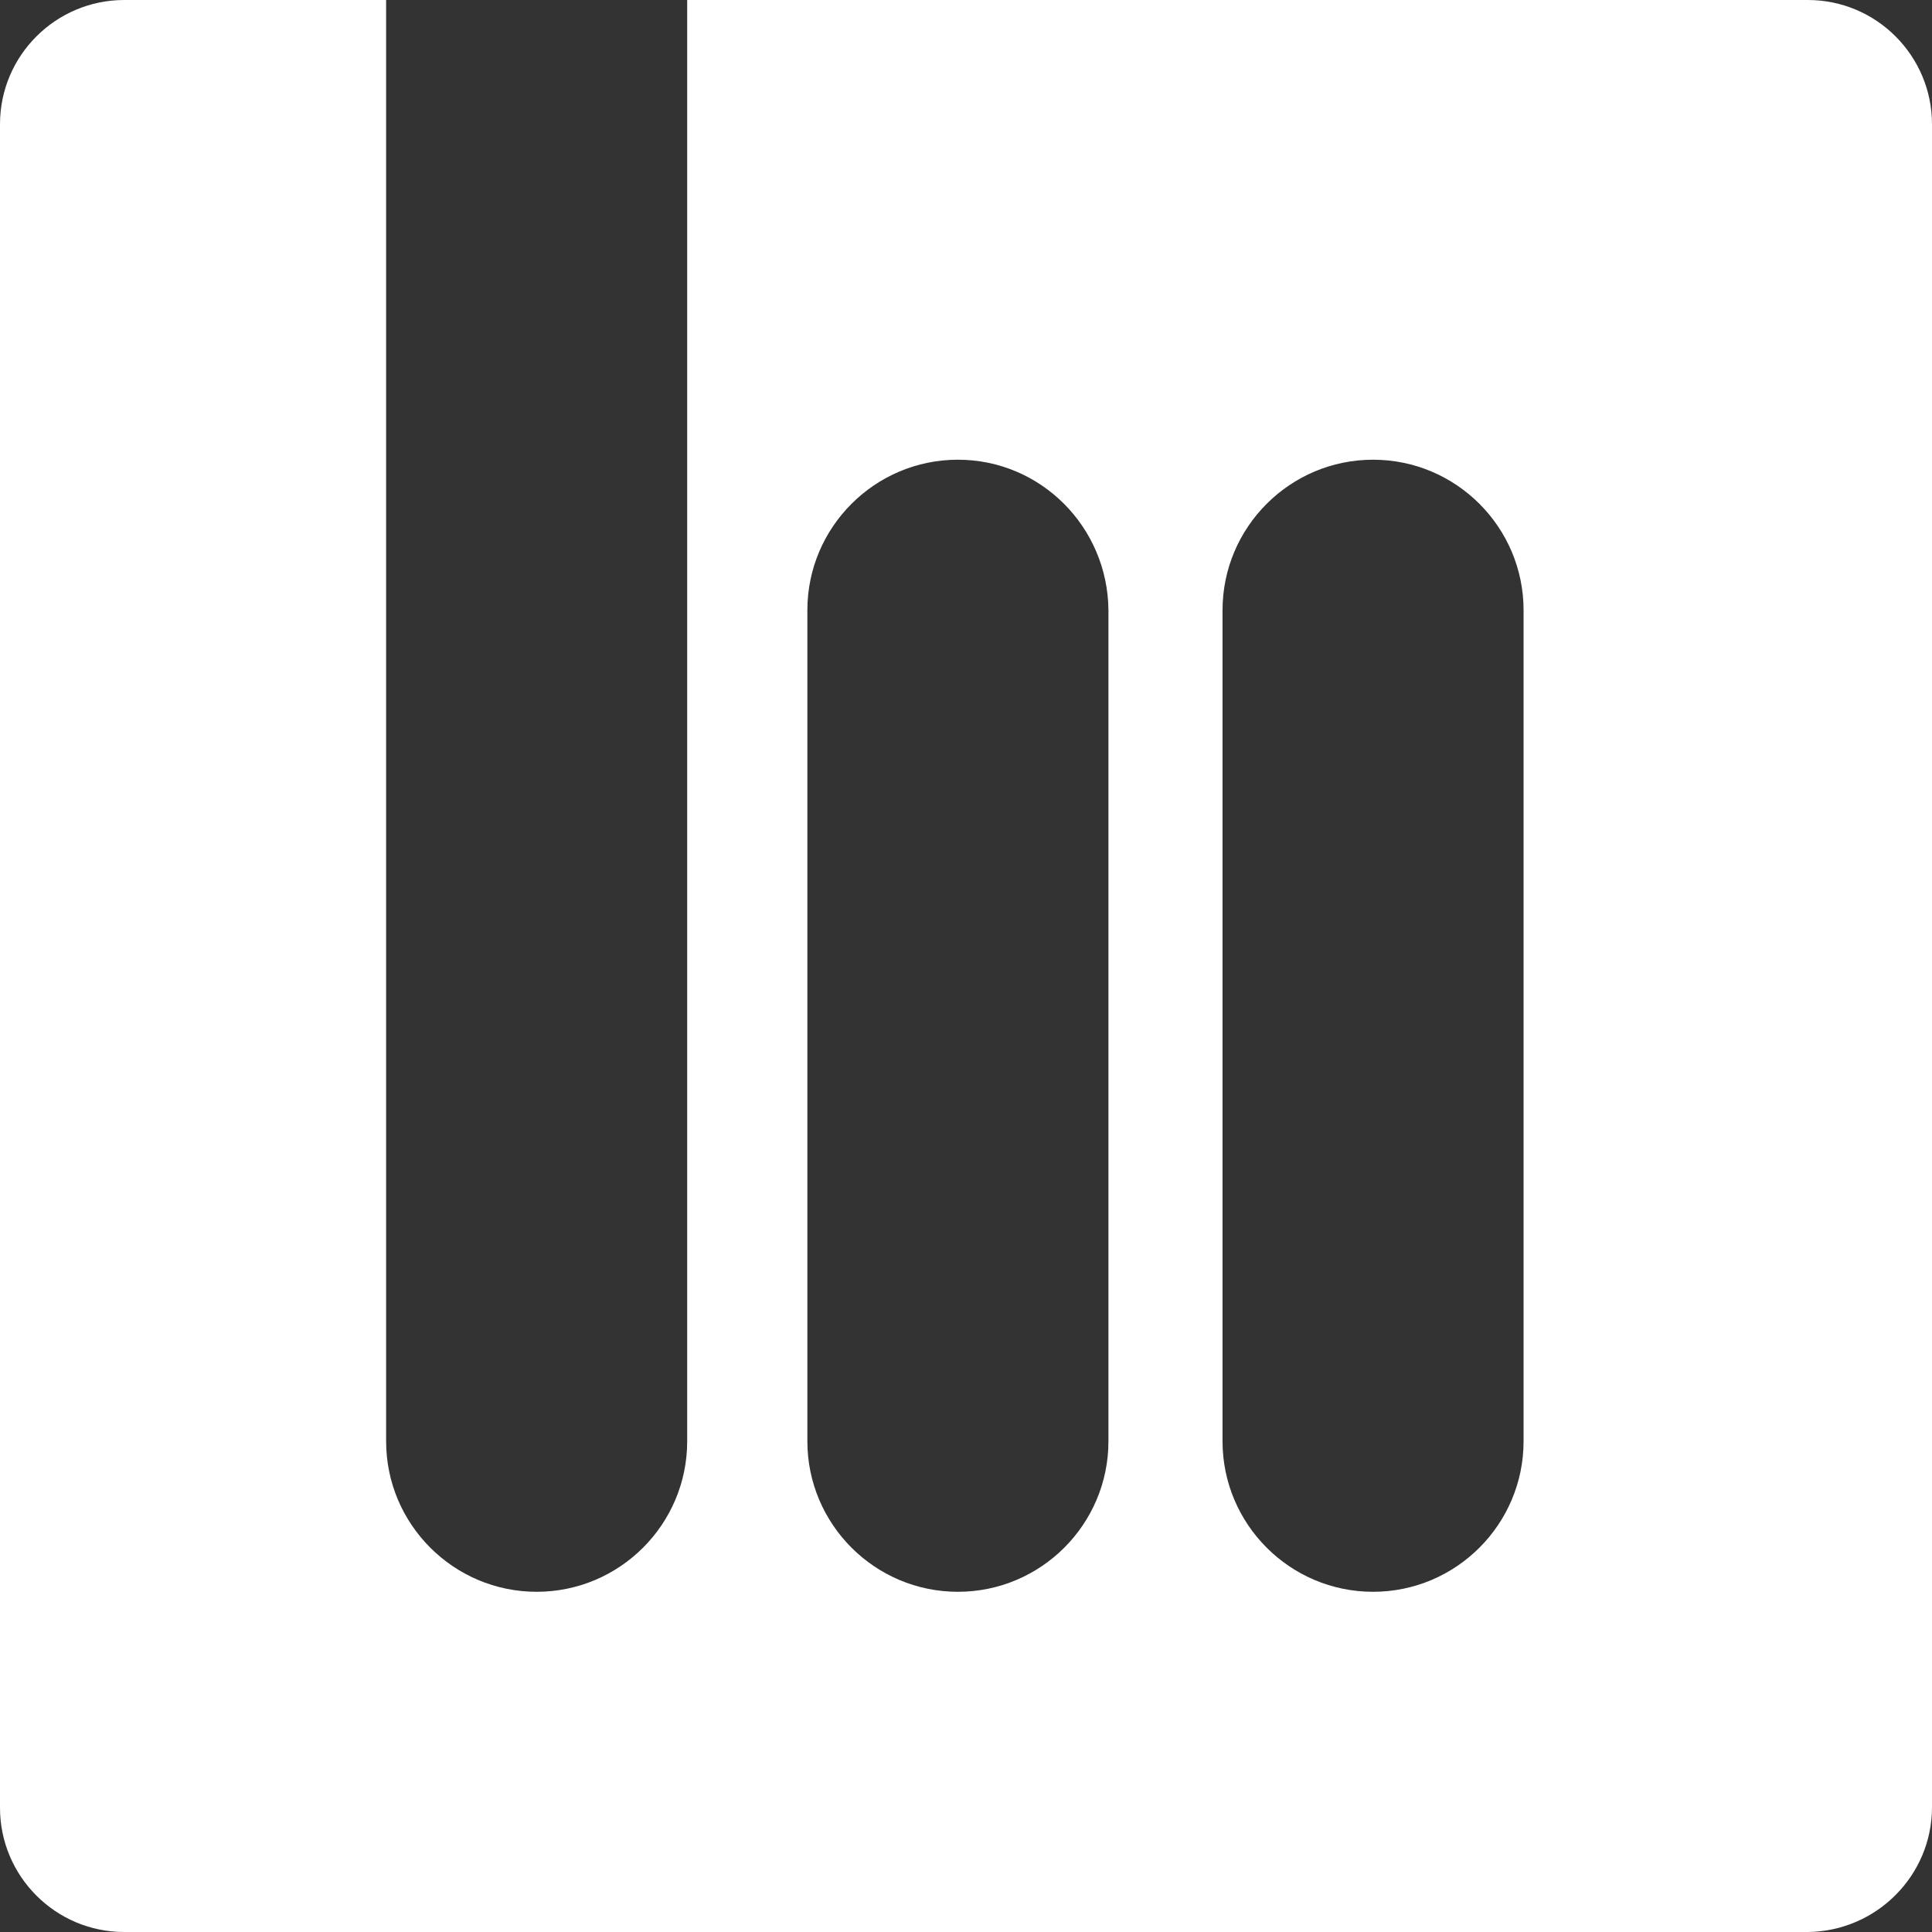 <svg width="55" height="55" viewBox="0 0 55 55" fill="none" xmlns="http://www.w3.org/2000/svg">
<rect x="0" y="0" width="55" height="55" fill="#333333" stroke="none"/>
<g clip-path="url(#clip0_209_35087)">
<path d="M51.464 0H19.563V41.029C19.563 43.393 17.642 45.315 15.278 45.315C12.914 45.315 10.992 43.393 10.992 41.029V0H3.536C1.595 0 0 1.576 0 3.536V51.464C0 53.405 1.576 55 3.536 55H51.464C53.405 54.981 55 53.405 55 51.445V3.536C55 1.595 53.424 0 51.464 0ZM31.555 41.029C31.555 43.393 29.633 45.315 27.269 45.315C24.906 45.315 22.984 43.393 22.984 41.029V17.372C22.984 15.009 24.906 13.087 27.269 13.087C29.633 13.087 31.536 15.009 31.555 17.372V41.029ZM43.373 41.029C43.373 43.393 41.452 45.315 39.088 45.315C36.724 45.315 34.803 43.393 34.803 41.029V17.372C34.803 15.009 36.724 13.087 39.088 13.087C41.452 13.087 43.373 15.009 43.373 17.372V41.029Z" fill="white"/>
</g>
<defs>
<clipPath id="clip0_209_35087">
<rect width="55" height="55" fill="white"/>
</clipPath>
</defs>
</svg>
